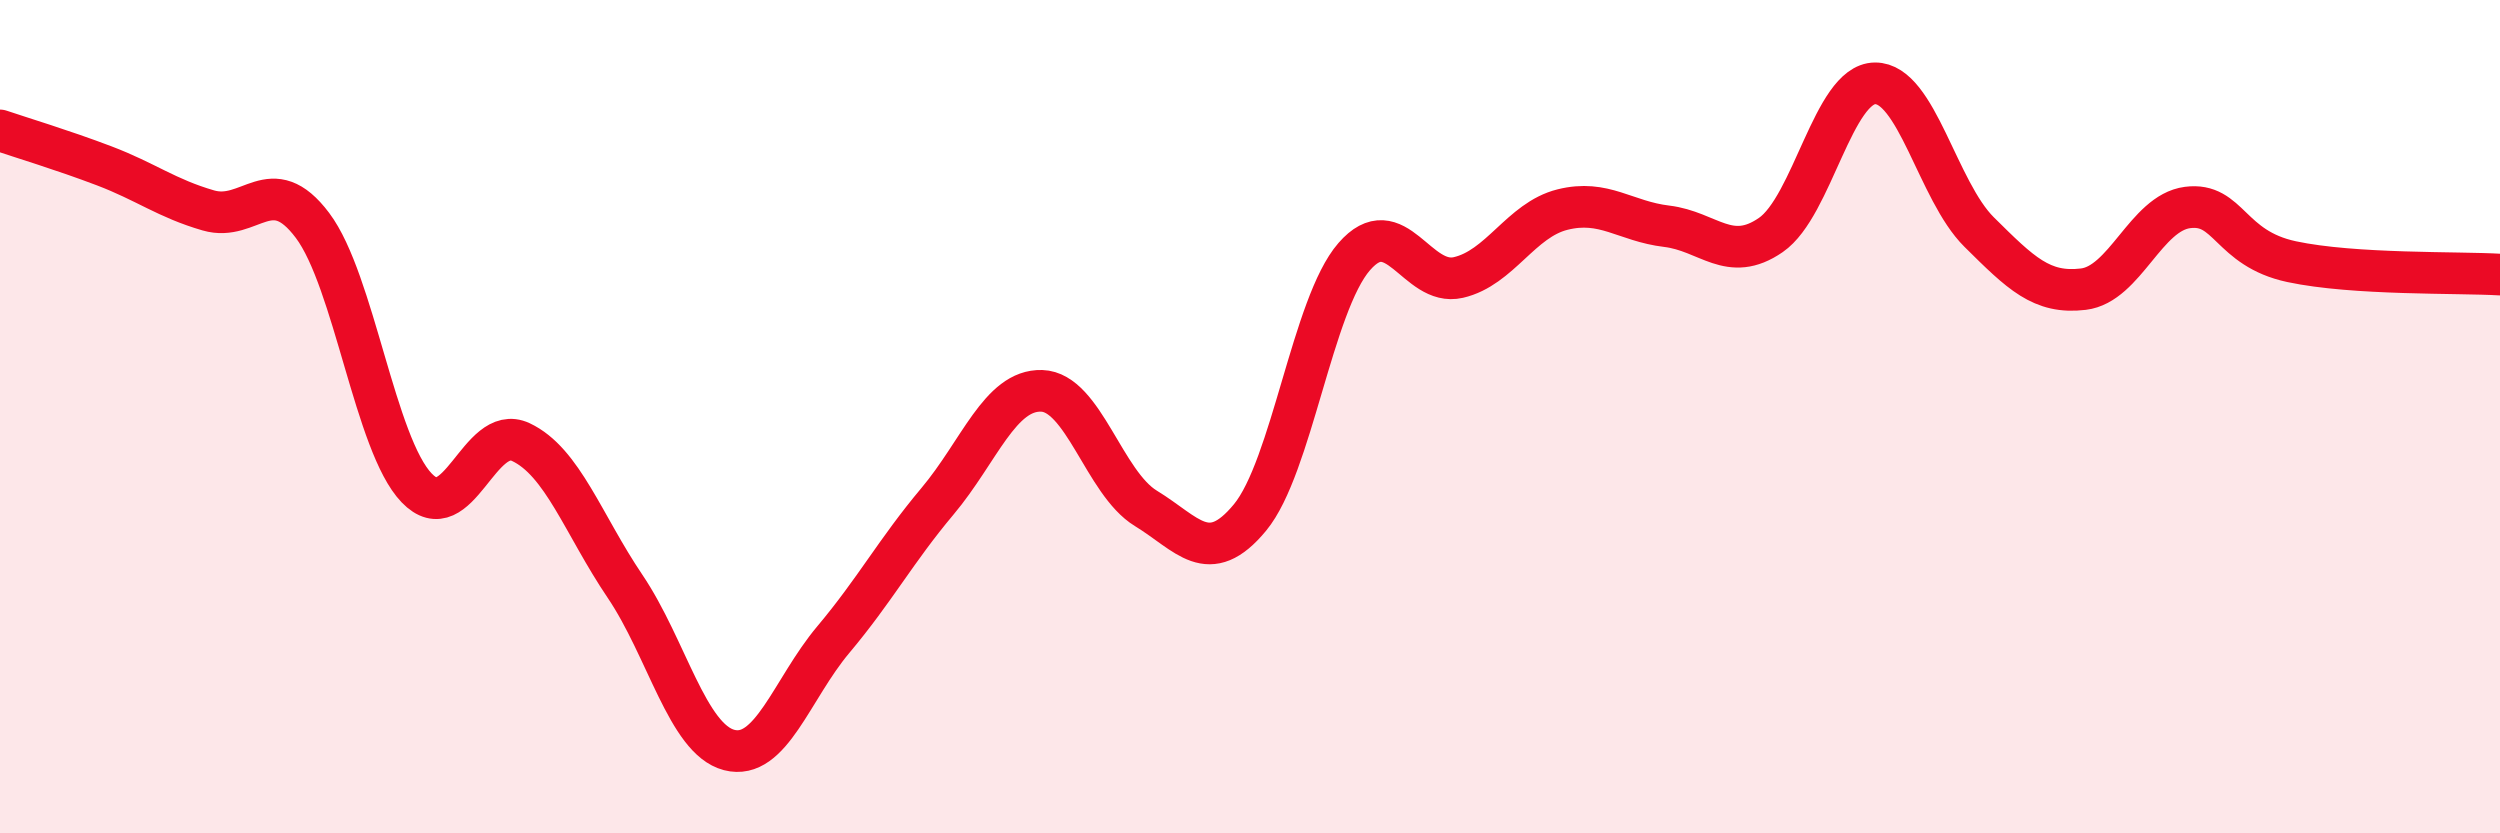 
    <svg width="60" height="20" viewBox="0 0 60 20" xmlns="http://www.w3.org/2000/svg">
      <path
        d="M 0,3.13 C 0.5,3.3 1.5,3.6 2.5,3.98 C 3.5,4.36 4,4.76 5,5.05 C 6,5.34 6.5,4.08 7.5,5.41 C 8.5,6.74 9,10.67 10,11.71 C 11,12.75 11.5,10.14 12.5,10.61 C 13.5,11.08 14,12.59 15,14.07 C 16,15.55 16.5,17.74 17.5,18 C 18.5,18.26 19,16.54 20,15.35 C 21,14.16 21.5,13.22 22.5,12.03 C 23.5,10.84 24,9.35 25,9.38 C 26,9.41 26.5,11.59 27.5,12.2 C 28.5,12.81 29,13.63 30,12.42 C 31,11.21 31.5,7.31 32.5,6.16 C 33.5,5.01 34,6.89 35,6.66 C 36,6.43 36.5,5.28 37.5,5.03 C 38.5,4.78 39,5.31 40,5.43 C 41,5.55 41.5,6.33 42.5,5.64 C 43.5,4.95 44,2.01 45,2 C 46,1.99 46.5,4.58 47.5,5.57 C 48.5,6.56 49,7.06 50,6.94 C 51,6.82 51.5,5.11 52.5,4.98 C 53.5,4.85 53.5,5.96 55,6.28 C 56.5,6.6 59,6.53 60,6.59L60 20L0 20Z"
        fill="#EB0A25"
        opacity="0.1"
        stroke-linecap="round"
        stroke-linejoin="round"
      />
      <path
        d="M 0,3.13 C 0.5,3.3 1.5,3.6 2.5,3.98 C 3.5,4.36 4,4.76 5,5.05 C 6,5.34 6.5,4.08 7.5,5.41 C 8.5,6.74 9,10.67 10,11.71 C 11,12.75 11.5,10.14 12.5,10.61 C 13.5,11.08 14,12.59 15,14.07 C 16,15.55 16.5,17.74 17.5,18 C 18.5,18.26 19,16.54 20,15.35 C 21,14.16 21.5,13.22 22.5,12.03 C 23.5,10.84 24,9.35 25,9.38 C 26,9.41 26.5,11.59 27.5,12.2 C 28.5,12.81 29,13.63 30,12.42 C 31,11.21 31.5,7.31 32.5,6.16 C 33.5,5.01 34,6.89 35,6.66 C 36,6.43 36.5,5.28 37.5,5.03 C 38.5,4.78 39,5.31 40,5.43 C 41,5.55 41.5,6.33 42.5,5.64 C 43.5,4.95 44,2.01 45,2 C 46,1.99 46.5,4.58 47.5,5.57 C 48.5,6.56 49,7.06 50,6.94 C 51,6.82 51.5,5.11 52.5,4.98 C 53.5,4.85 53.5,5.96 55,6.28 C 56.5,6.6 59,6.53 60,6.59"
        stroke="#EB0A25"
        stroke-width="1"
        fill="none"
        stroke-linecap="round"
        stroke-linejoin="round"
      />
    </svg>
  
